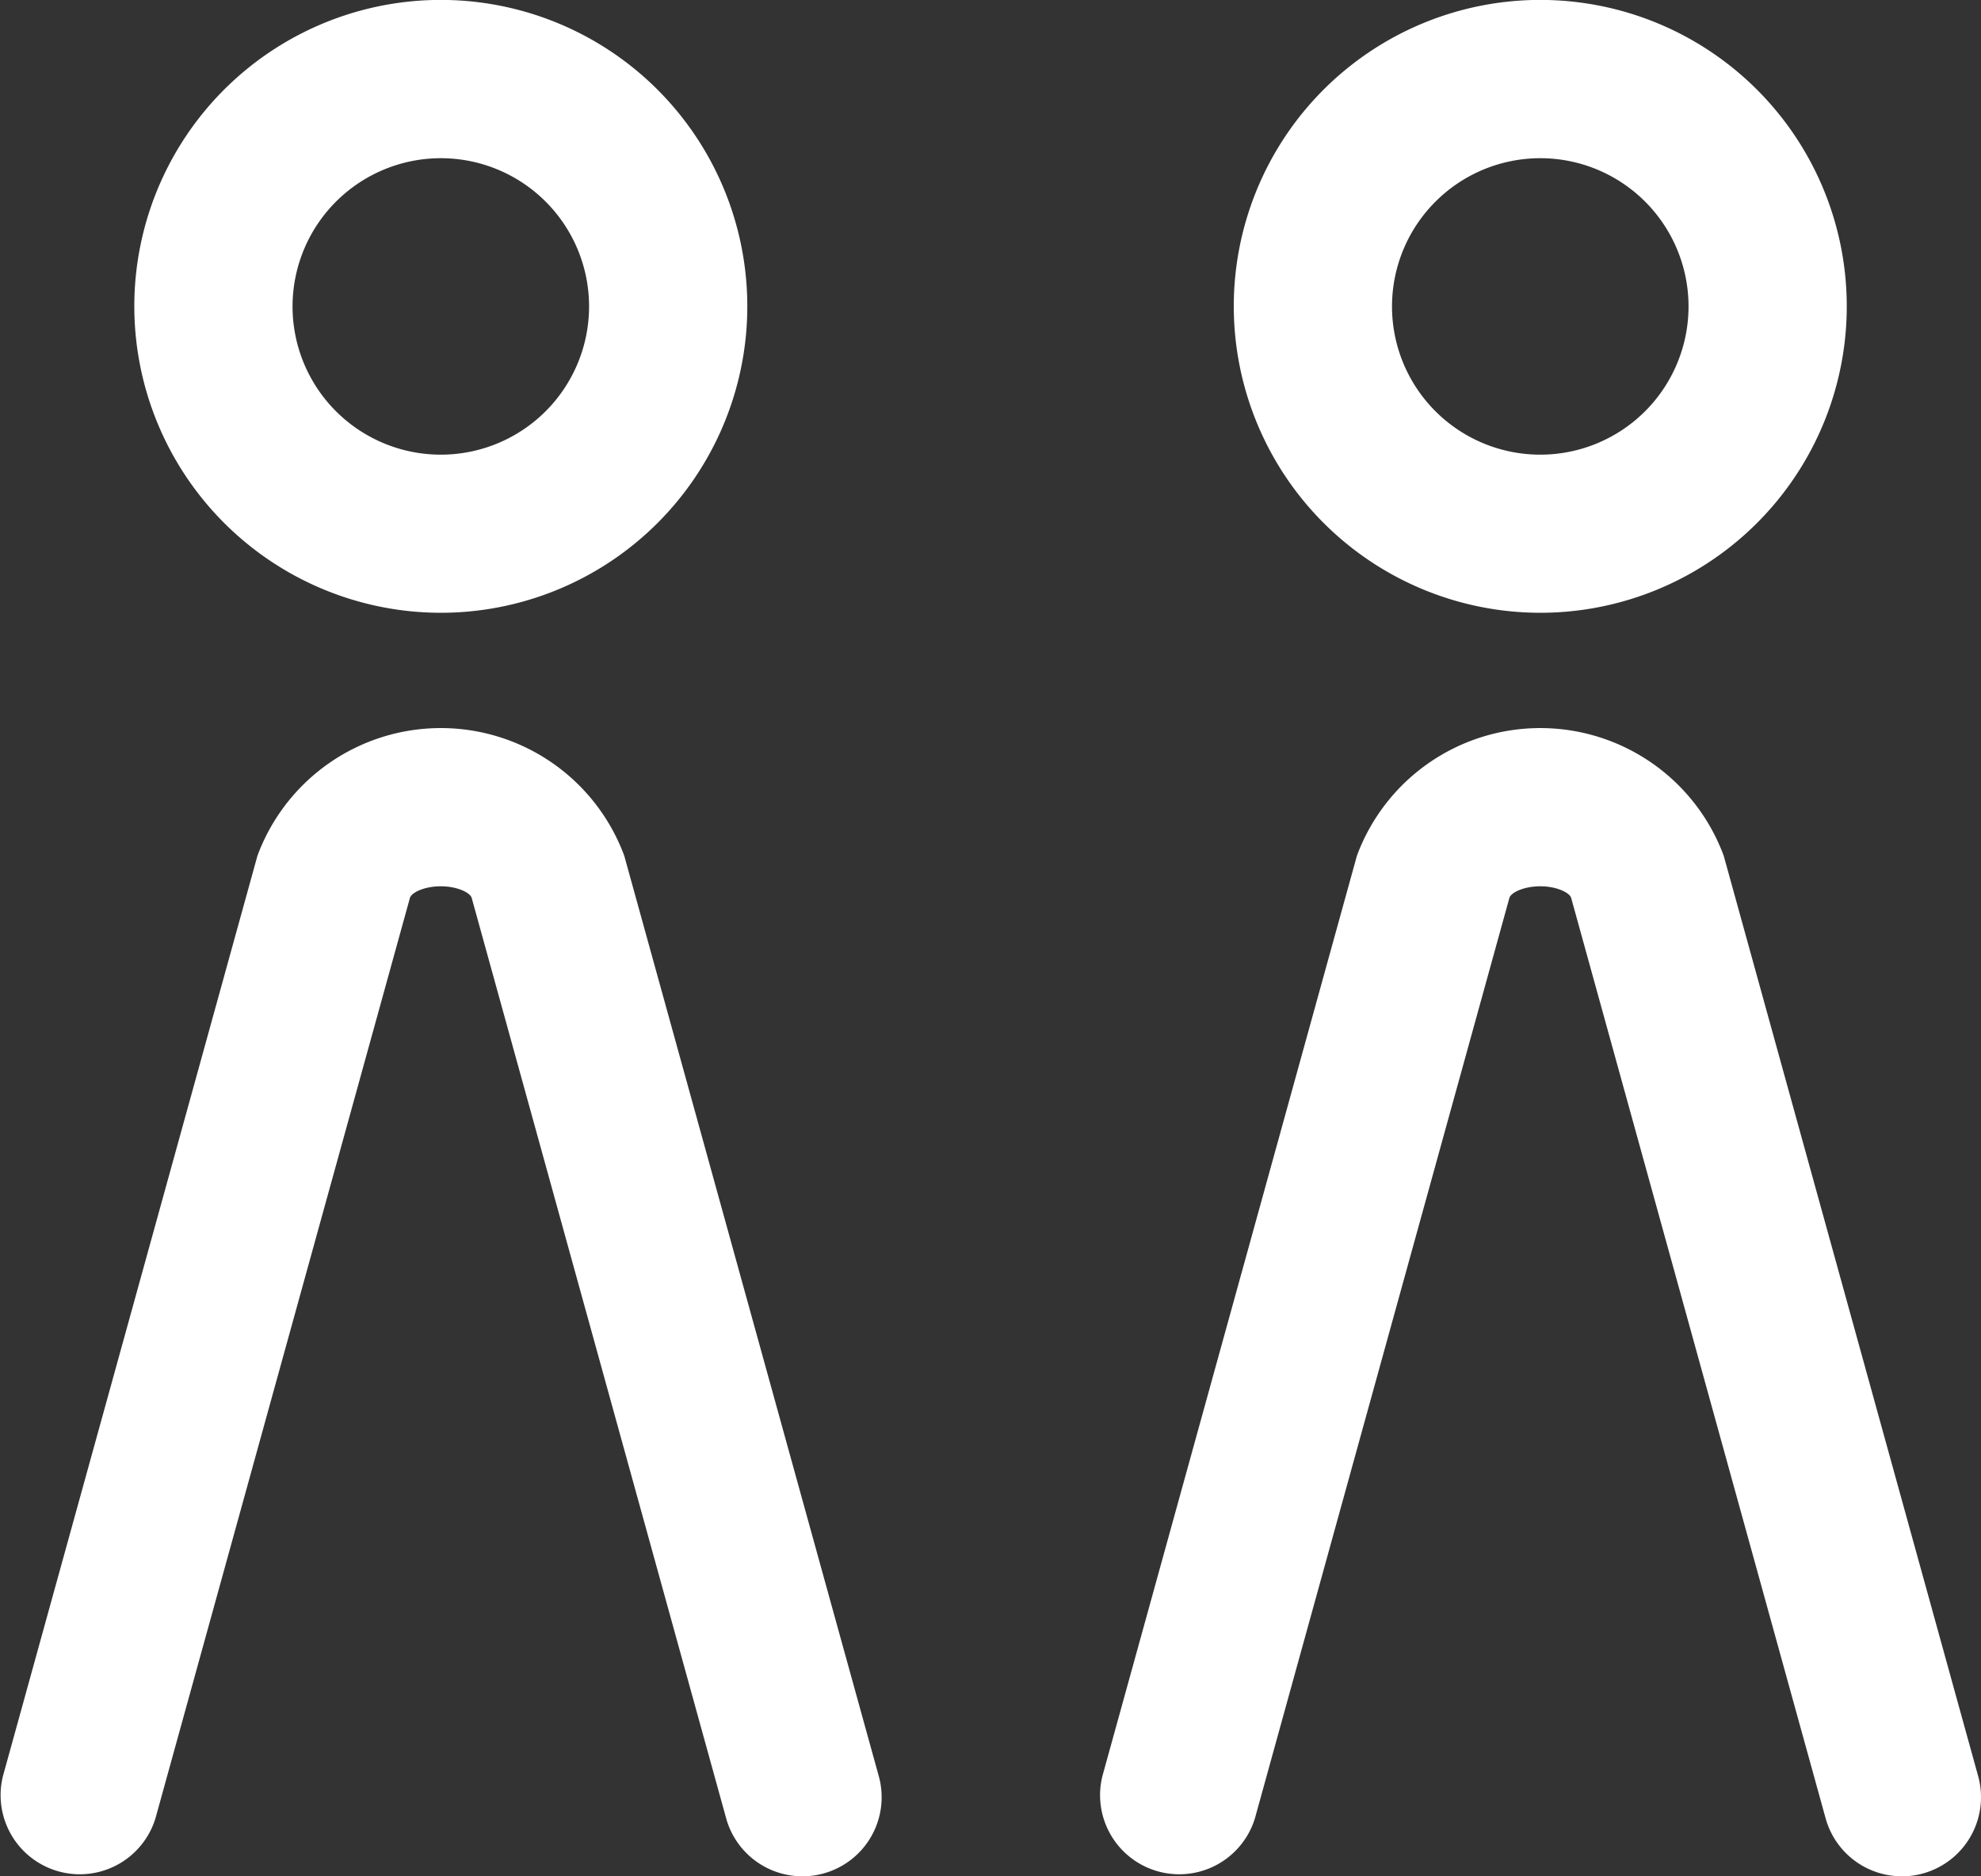 <svg xmlns="http://www.w3.org/2000/svg" width="24.425" height="23.14" viewBox="0 0 24.425 23.14"><rect x="0" y="0" width="24.425" height="23.14" fill="#333333" stroke="none"/><defs><style>.a{fill:#fff;}</style></defs><g transform="translate(-452.707 -533.86)"><path class="a" d="M237.714,795.393a2.411,2.411,0,0,0-4.523,0l-3.138,11.35a.976.976,0,0,0,1.881.519l3.137-11.349c.019-.068.181-.144.381-.144s.362.077.381.144l3.137,11.349a.975.975,0,0,0,.94.716.944.944,0,0,0,.261-.035.975.975,0,0,0,.681-1.2Z" transform="translate(222.69 -250.979)"/><path class="a" d="M235.72,790.836a3.779,3.779,0,1,0-3.779-3.778A3.782,3.782,0,0,0,235.72,790.836Zm0-5.606a1.828,1.828,0,1,1-1.828,1.828A1.829,1.829,0,0,1,235.72,785.23Z" transform="translate(222.422 -249.419)"/><path class="a" d="M256.851,806.743l-3.137-11.35a2.411,2.411,0,0,0-4.523,0l-3.138,11.35a.976.976,0,0,0,1.881.519l3.137-11.349c.019-.068.181-.144.381-.144s.362.077.381.144l3.137,11.349a.975.975,0,0,0,.94.716.939.939,0,0,0,.261-.035A.976.976,0,0,0,256.851,806.743Z" transform="translate(220.246 -250.979)"/><path class="a" d="M251.72,790.836a3.779,3.779,0,1,0-3.779-3.778A3.782,3.782,0,0,0,251.72,790.836Zm0-5.606a1.828,1.828,0,1,1-1.828,1.828A1.829,1.829,0,0,1,251.72,785.23Z" transform="translate(219.978 -249.419)"/></g></svg>
